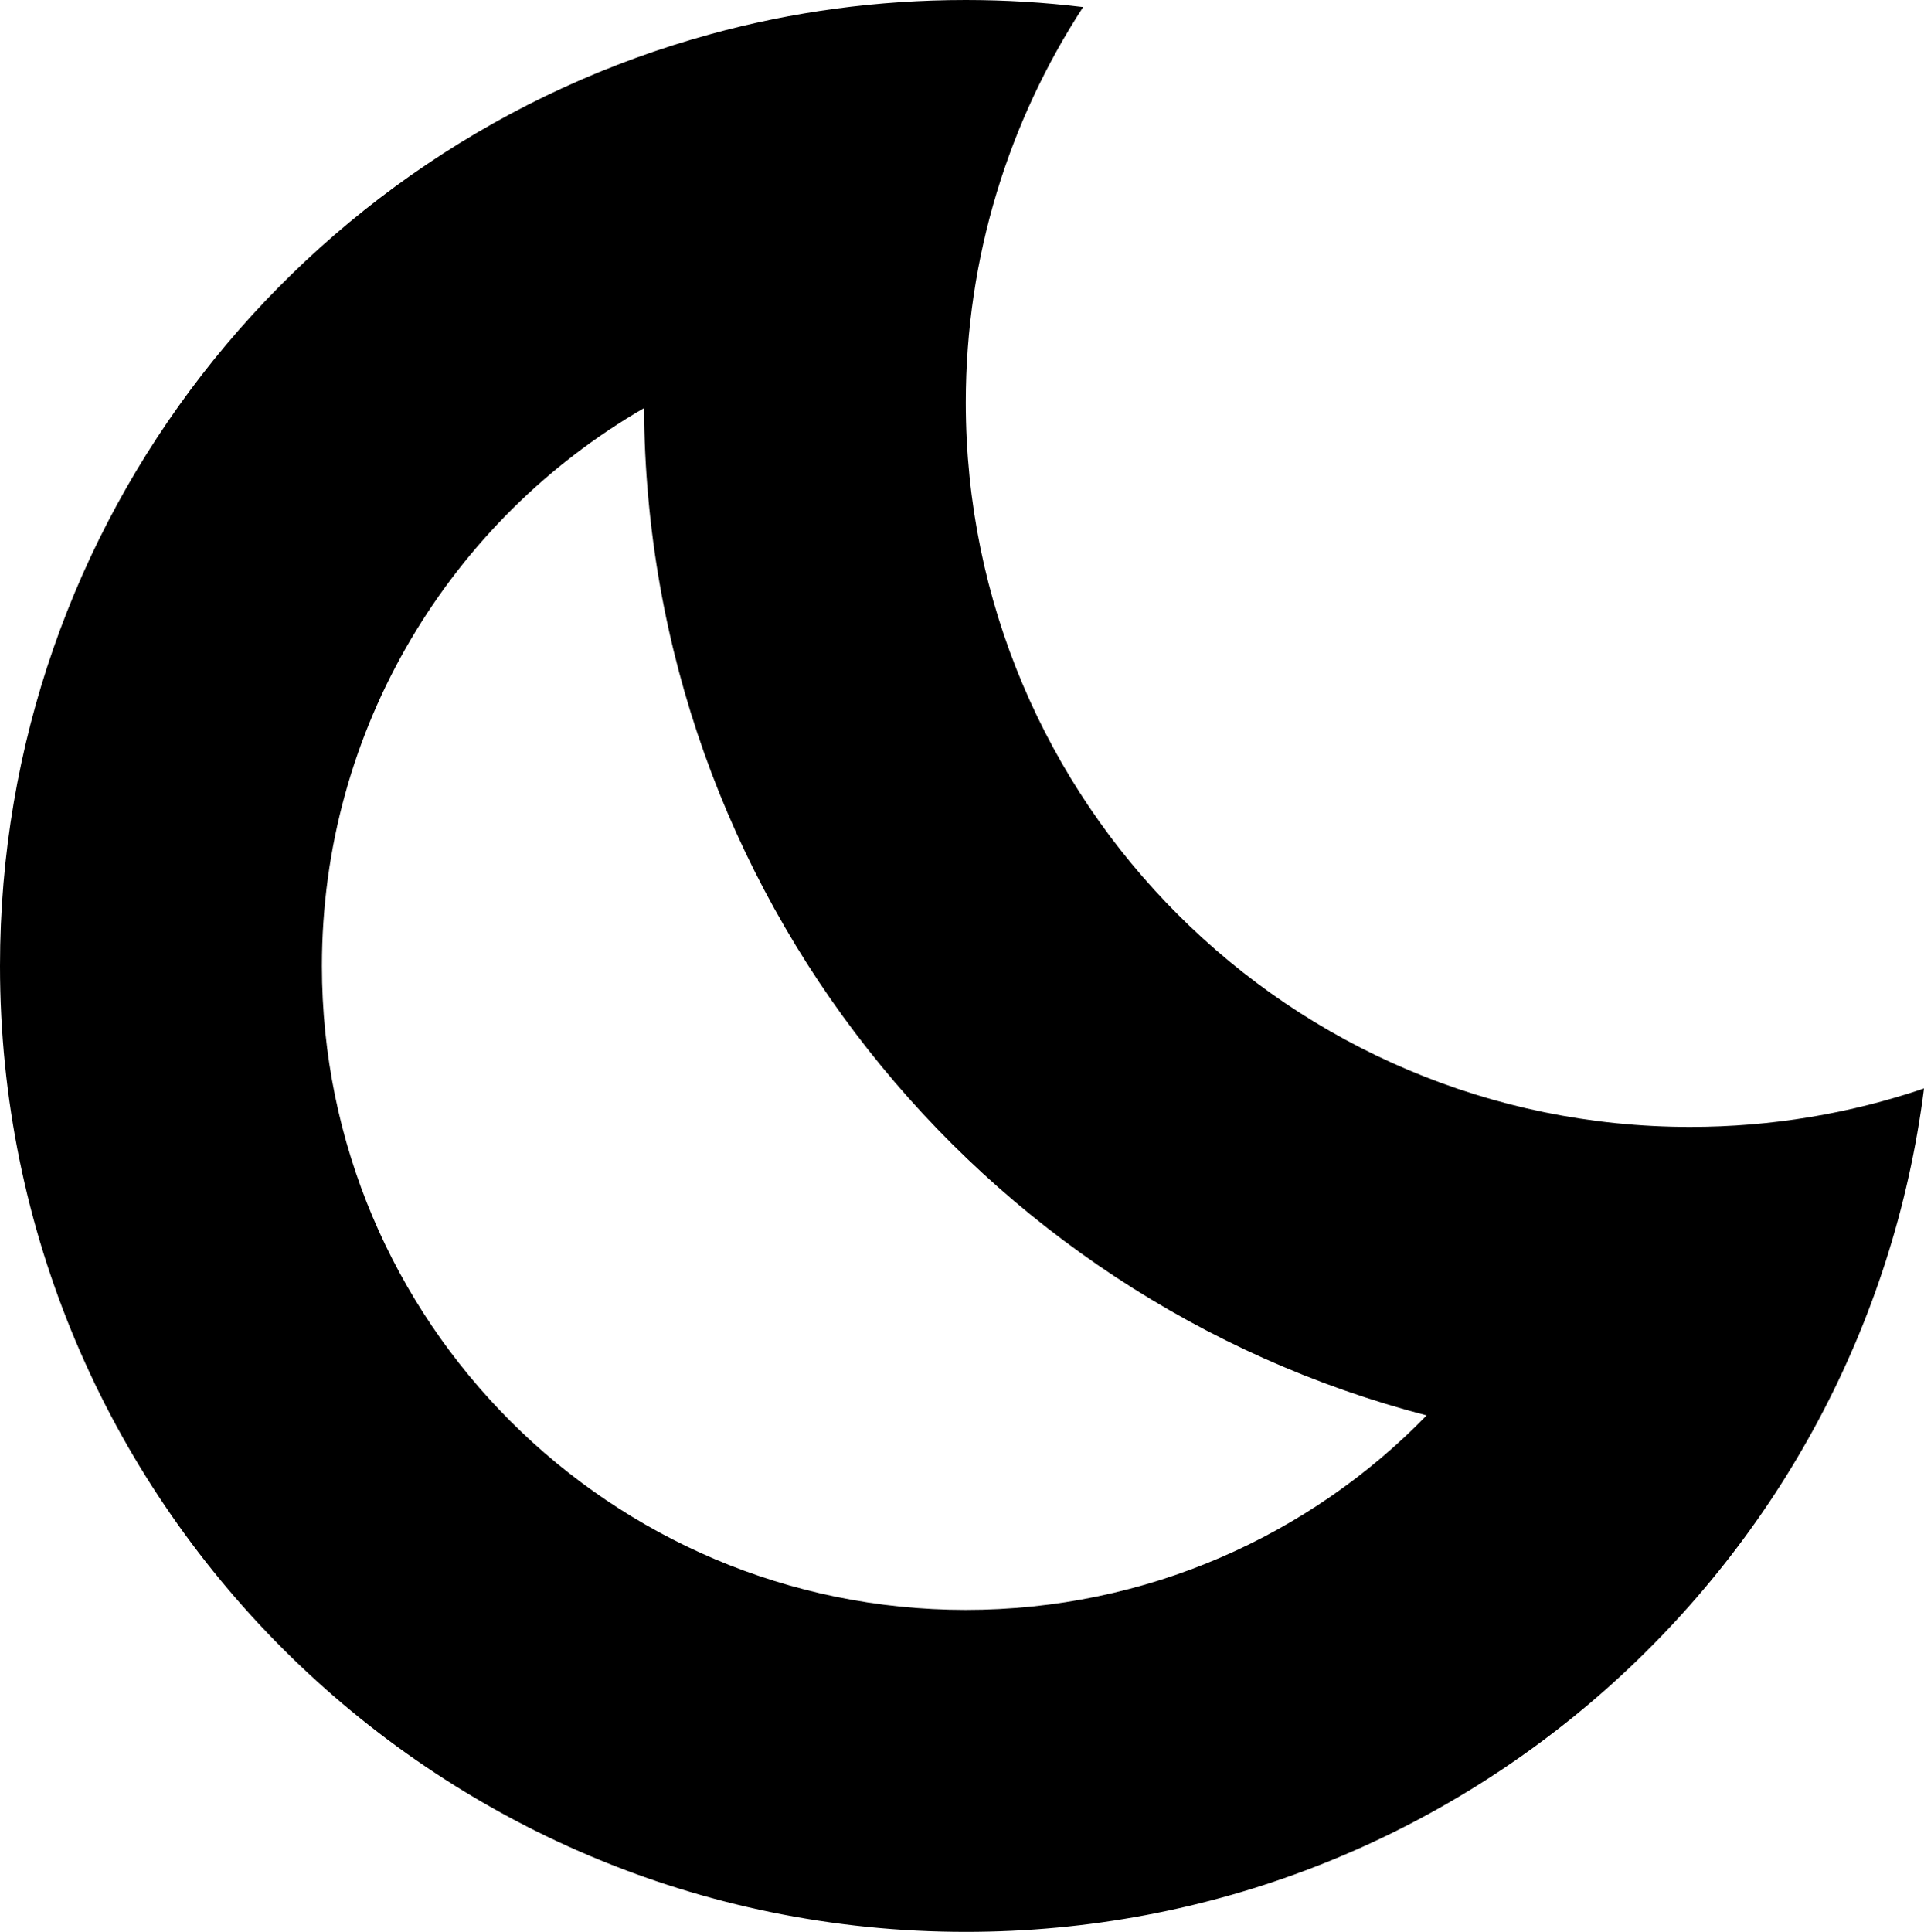 <?xml version="1.0" encoding="utf-8"?>
<!-- Generator: Adobe Illustrator 16.0.4, SVG Export Plug-In . SVG Version: 6.00 Build 0)  -->
<!DOCTYPE svg PUBLIC "-//W3C//DTD SVG 1.1//EN" "http://www.w3.org/Graphics/SVG/1.1/DTD/svg11.dtd">
<svg version="1.1" id="Capa_1" xmlns="http://www.w3.org/2000/svg" xmlns:xlink="http://www.w3.org/1999/xlink" x="0px" y="0px"
	 width="11.953px" height="12px" viewBox="0 0 11.953 12" enable-background="new 0 0 11.953 12" xml:space="preserve">
<path d="M10.5,7C8.016,7,6,4.985,6,2.5c0-0.906,0.269-1.75,0.729-2.456C6.49,0.015,6.247,0,6,0C5.451,0,4.92,0.073,4.415,0.212
	C1.87,0.907,0,3.235,0,6c0,3.312,2.687,6,6,6c3.057,0,5.579-2.285,5.953-5.239C11.497,6.916,11.009,7,10.5,7z M6,10
	c-2.209,0-4-1.791-4-4c0-1.48,0.805-2.773,2.001-3.465c0.016,3.009,2.076,5.533,4.862,6.257C8.139,9.537,7.123,10,6,10z"/>
</svg>
